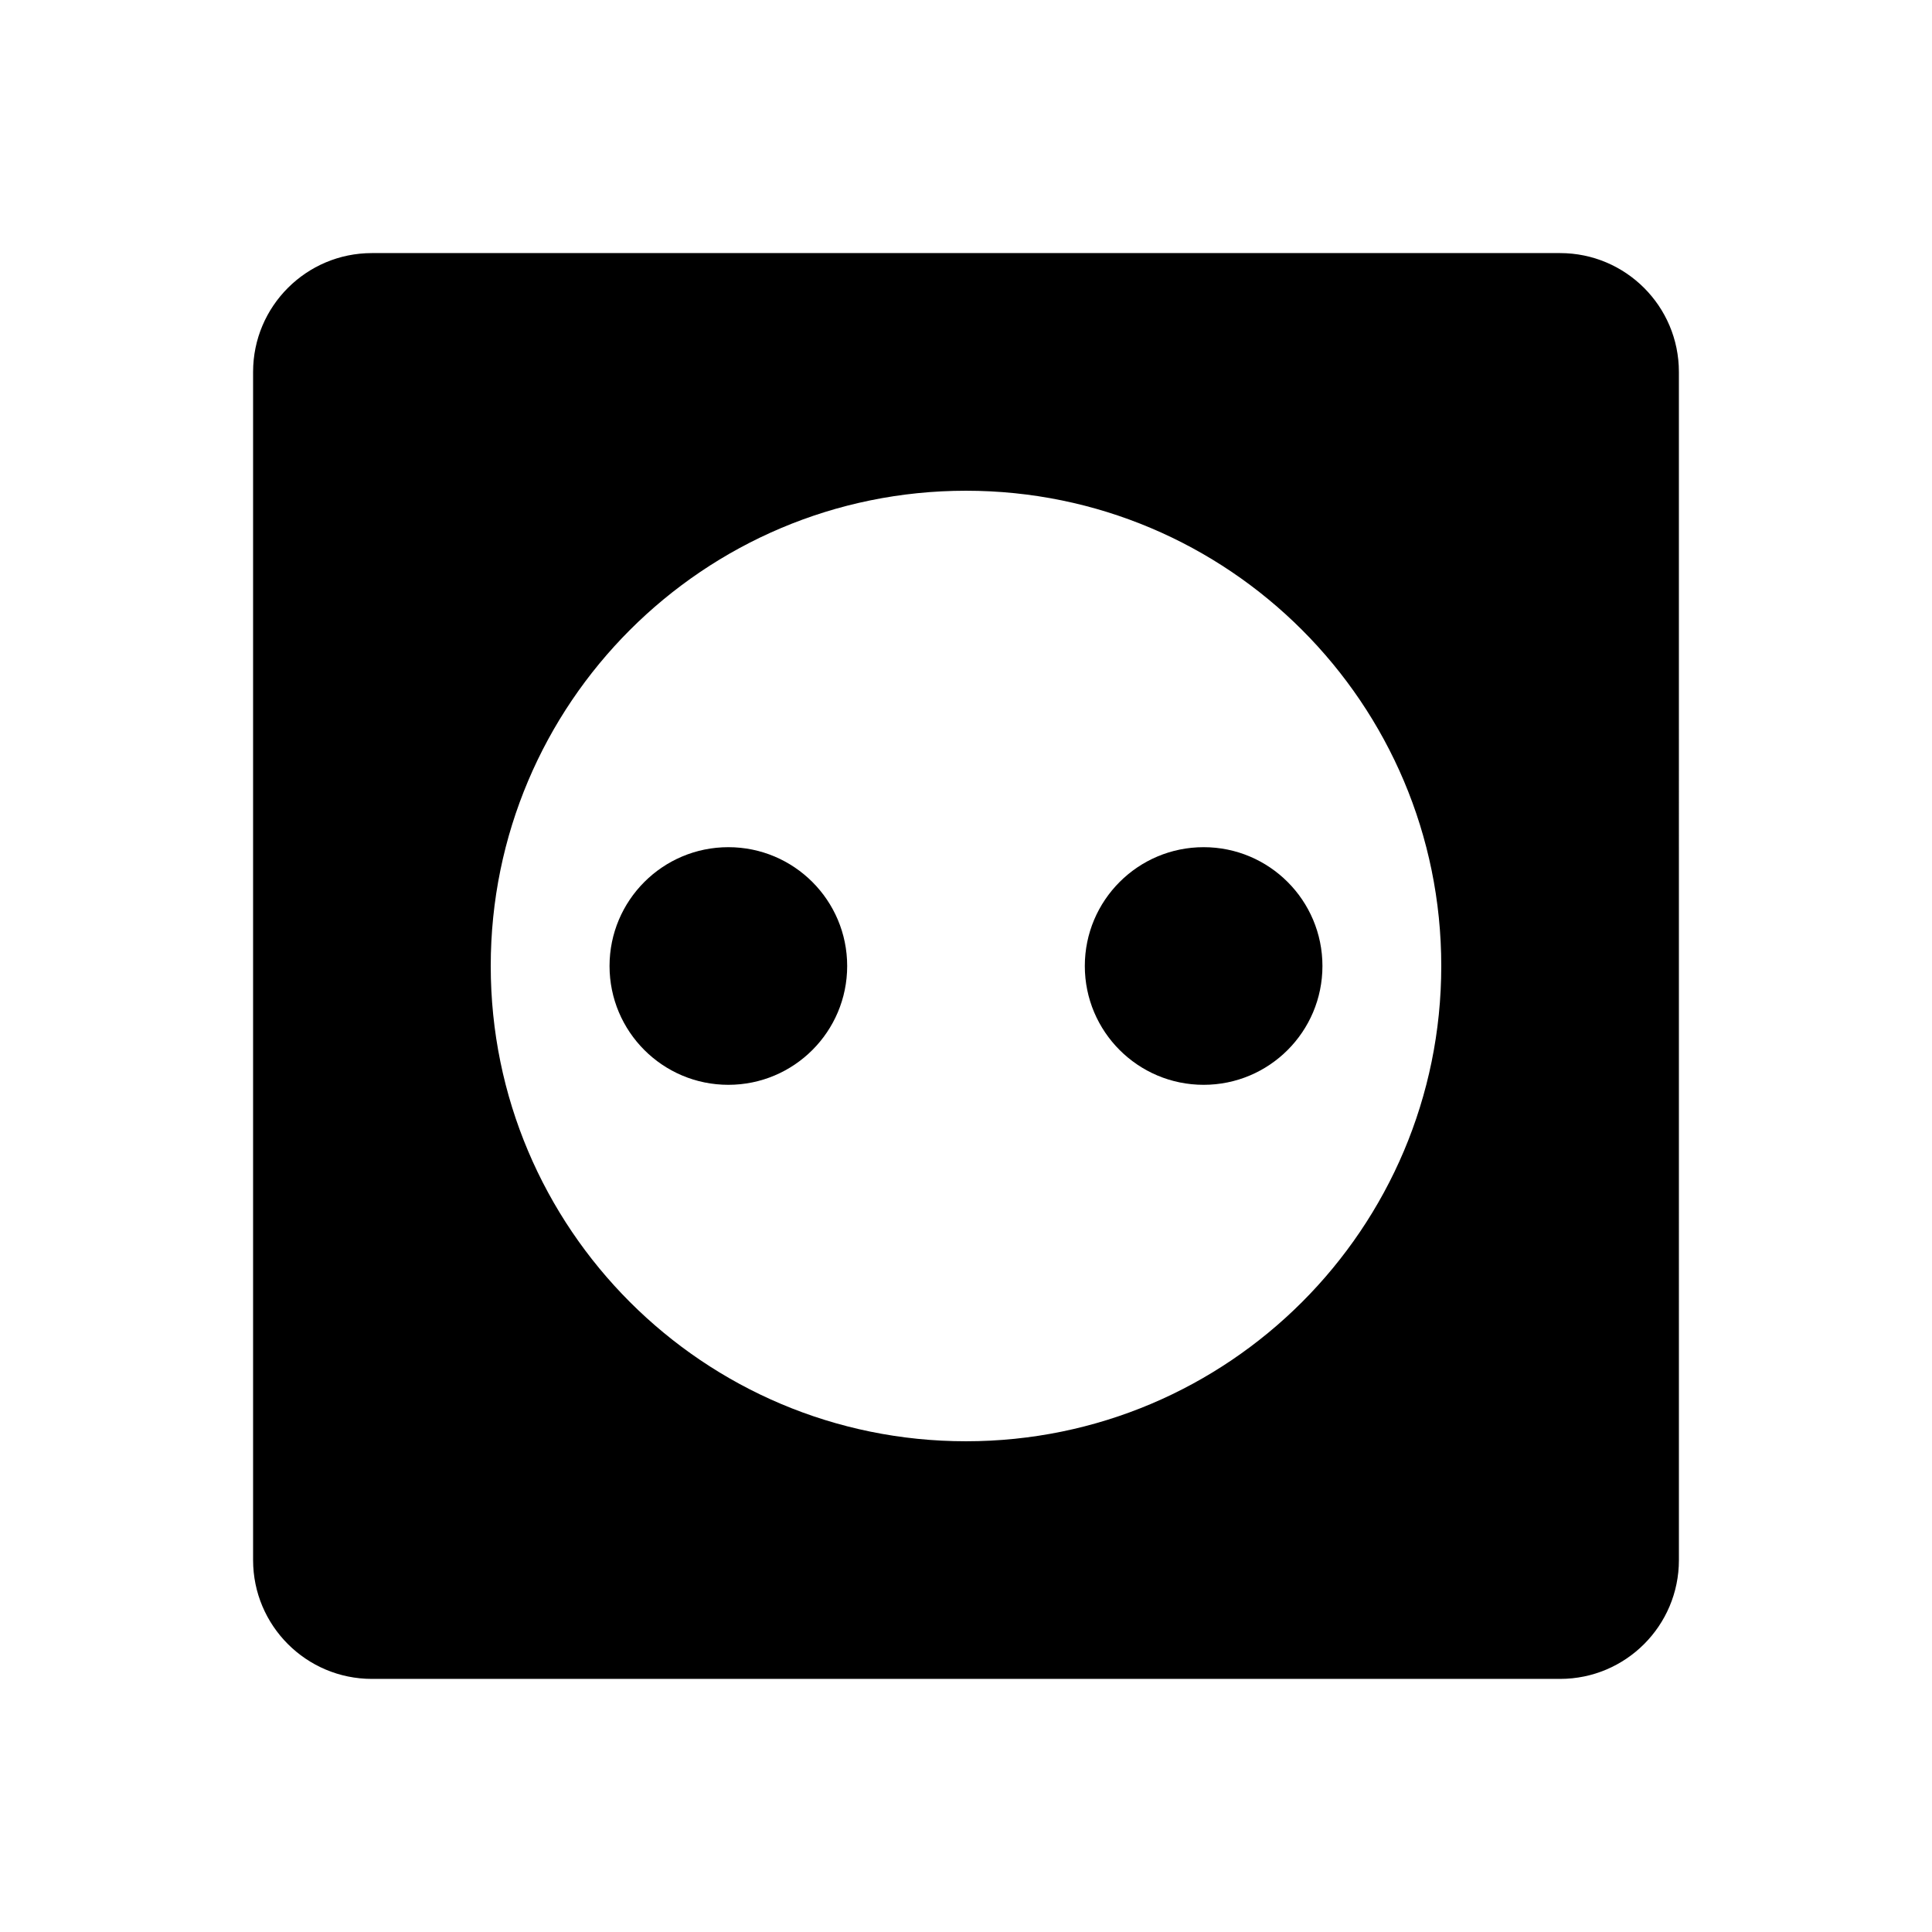 <?xml version="1.0" encoding="UTF-8"?>
<!-- Uploaded to: SVG Find, www.svgrepo.com, Generator: SVG Find Mixer Tools -->
<svg fill="#000000" width="800px" height="800px" version="1.1" viewBox="144 144 512 512" xmlns="http://www.w3.org/2000/svg">
 <g>
  <path d="m557.44 211.07h-314.88c-17.383 0-31.488 14.105-31.488 31.488v314.88c0 17.383 14.105 31.488 31.488 31.488h314.88c17.383 0 31.488-14.105 31.488-31.488l-0.004-314.88c0-17.383-14.105-31.488-31.488-31.488zm-157.44 314.88c-69.559 0-125.95-56.395-125.95-125.95s56.395-125.95 125.95-125.95 125.95 56.395 125.95 125.95c-0.004 69.559-56.398 125.95-125.95 125.95z"/>
  <path d="m494.46 400c0 17.391-14.098 31.488-31.484 31.488-17.391 0-31.488-14.098-31.488-31.488s14.098-31.488 31.488-31.488c17.387 0 31.484 14.098 31.484 31.488"/>
  <path d="m368.51 400c0 17.391-14.098 31.488-31.488 31.488-17.391 0-31.488-14.098-31.488-31.488s14.098-31.488 31.488-31.488c17.391 0 31.488 14.098 31.488 31.488"/>
 </g>
</svg>
